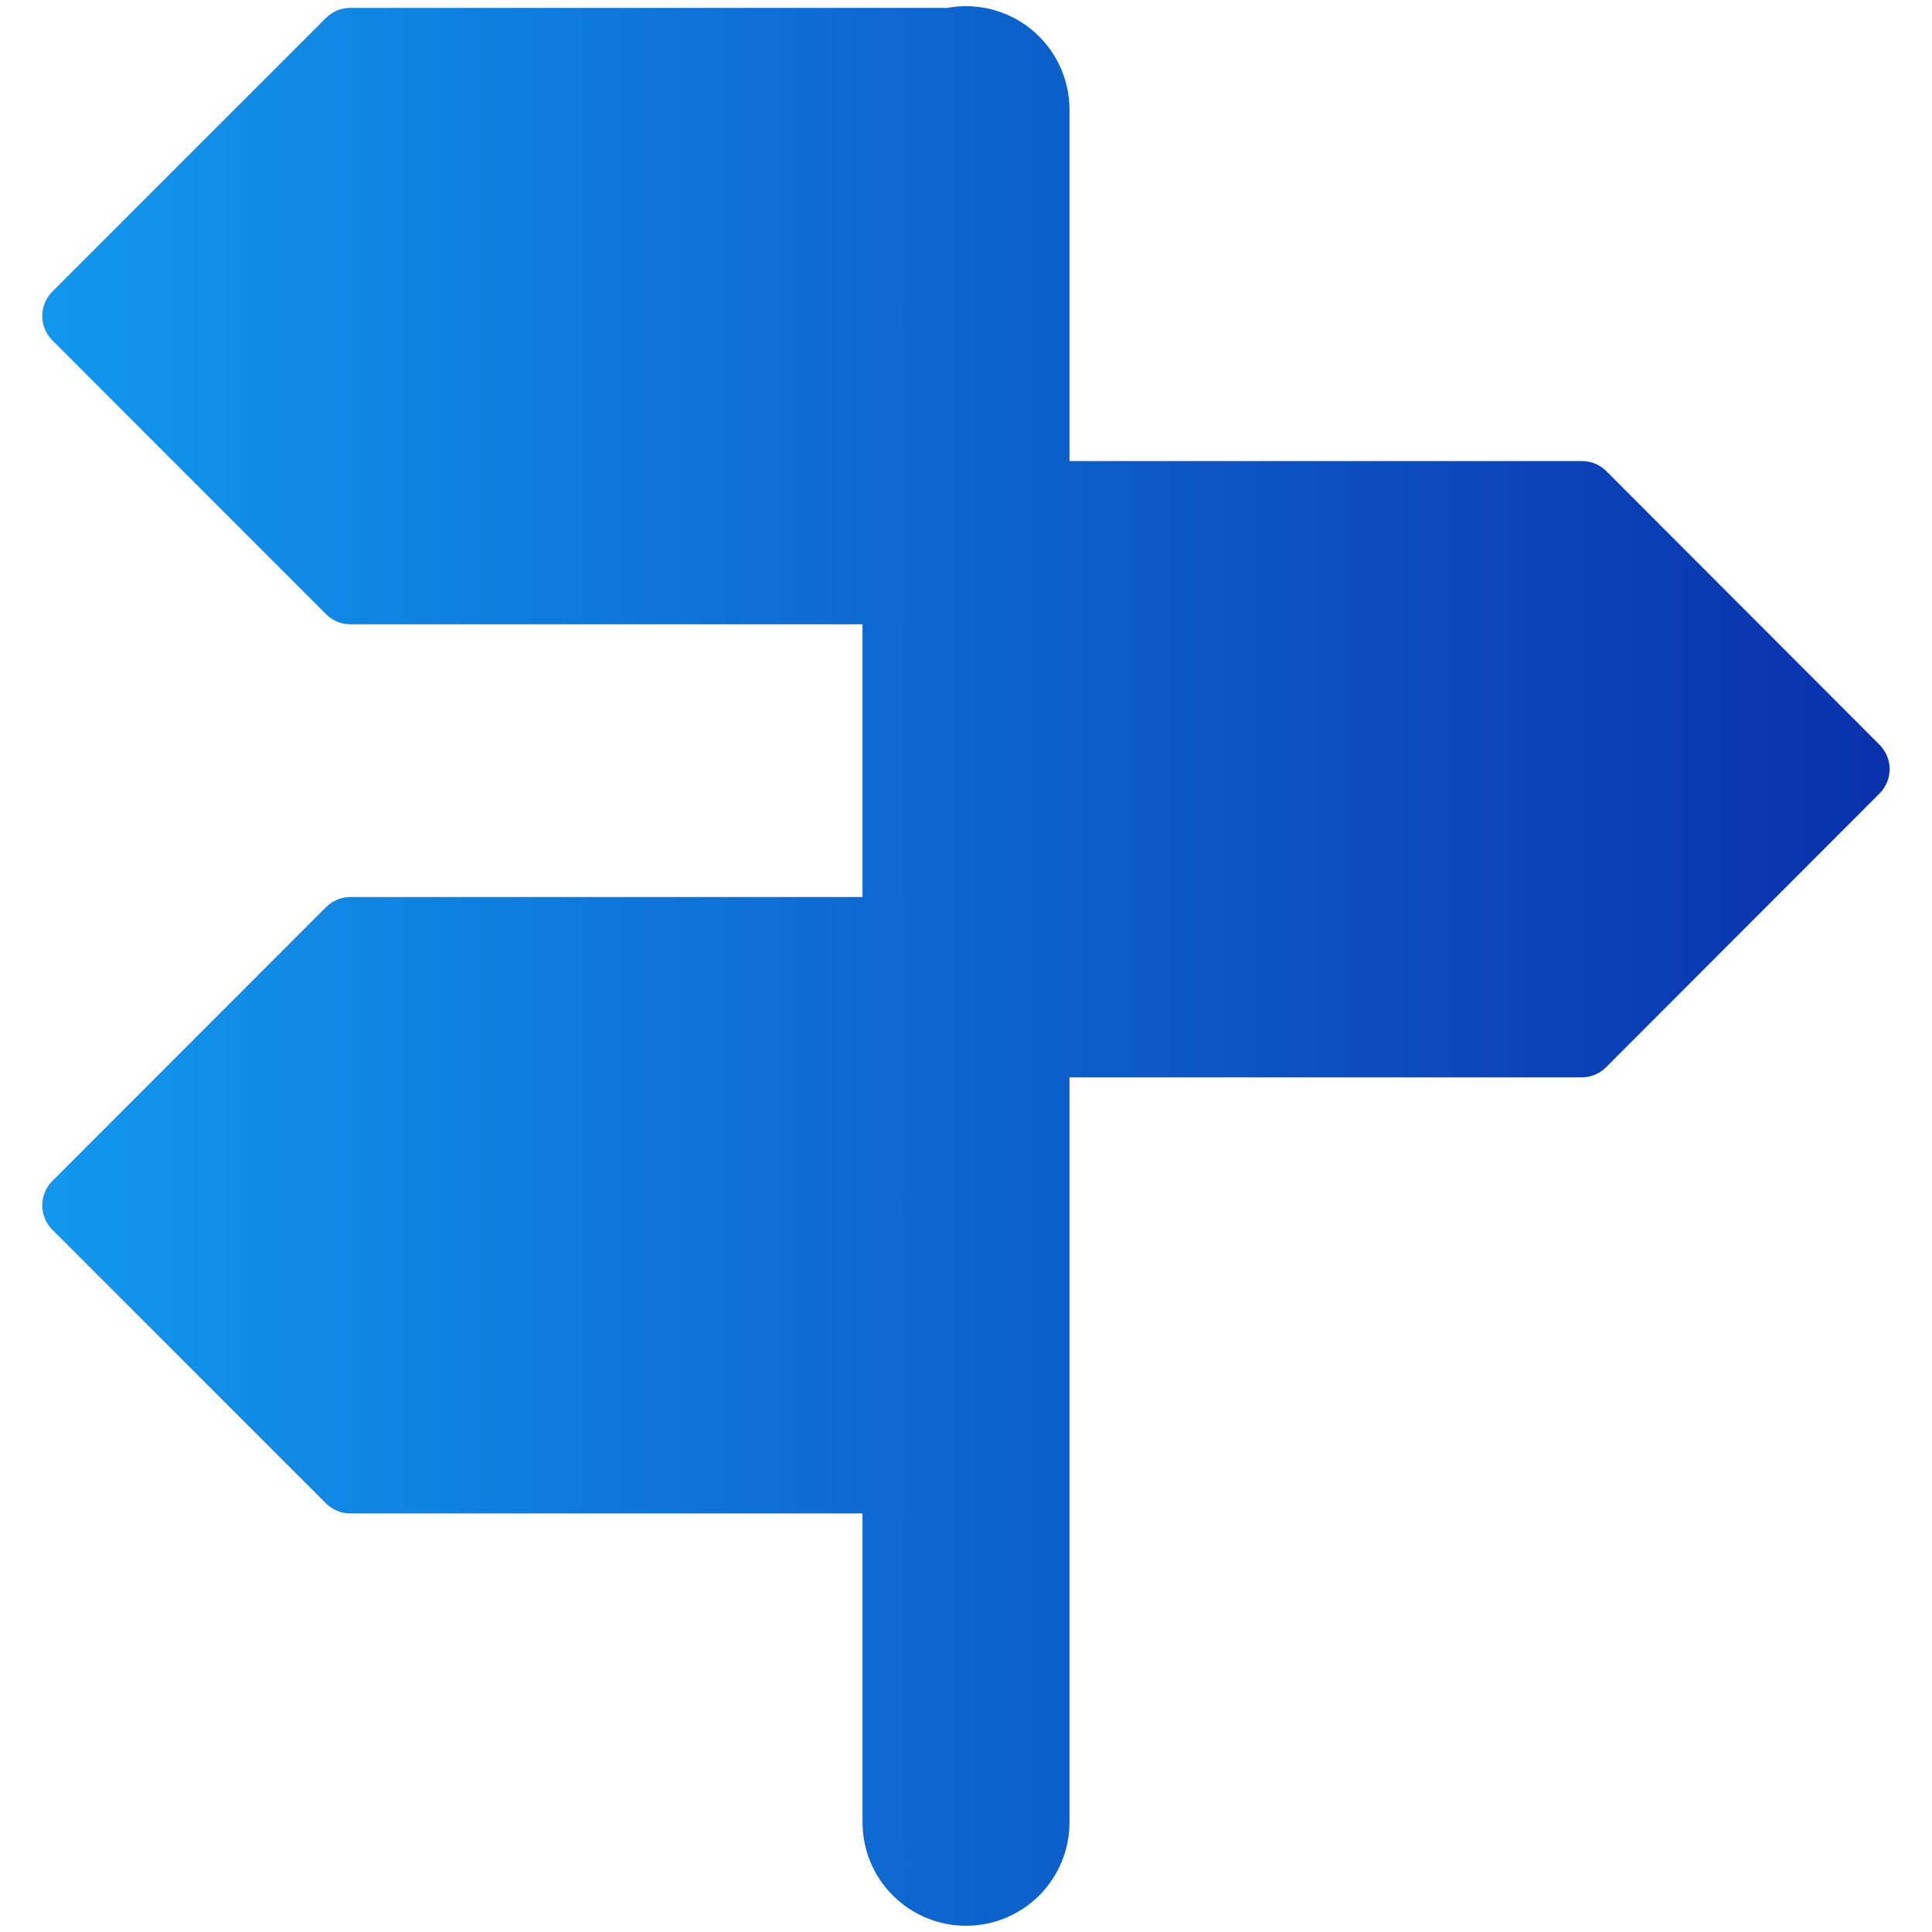 <svg width="60" height="60" viewBox="0 0 60 60" fill="none" xmlns="http://www.w3.org/2000/svg">
<path fill-rule="evenodd" clip-rule="evenodd" d="M33.214 3.407C33.214 2.936 33.111 2.47 32.911 2.044C32.711 1.617 32.42 1.239 32.058 0.937C31.697 0.636 31.273 0.417 30.817 0.297C30.361 0.178 29.885 0.159 29.421 0.244H10.877C10.594 0.245 10.323 0.357 10.123 0.557L1.624 9.056C1.424 9.257 1.312 9.529 1.312 9.812C1.312 10.096 1.424 10.368 1.624 10.569L10.123 19.071C10.322 19.273 10.594 19.387 10.877 19.389H26.786V27.857H10.877C10.594 27.859 10.322 27.973 10.123 28.174L1.624 36.677C1.424 36.878 1.312 37.15 1.312 37.434C1.312 37.717 1.424 37.989 1.624 38.19L10.123 46.689C10.323 46.888 10.594 47.001 10.877 47.001H26.786V56.593C26.786 57.445 27.124 58.263 27.727 58.866C28.33 59.468 29.147 59.807 30 59.807C30.852 59.807 31.67 59.468 32.273 58.866C32.876 58.263 33.214 57.445 33.214 56.593V33.459H49.123C49.264 33.458 49.404 33.43 49.534 33.376C49.664 33.321 49.782 33.242 49.881 33.141L58.371 24.643C58.572 24.442 58.684 24.17 58.684 23.886C58.684 23.603 58.572 23.331 58.371 23.13L49.886 14.631C49.786 14.532 49.668 14.453 49.537 14.399C49.407 14.346 49.268 14.318 49.127 14.319H33.214V3.407Z" fill="url(#paint0_linear_336_83)"/>
<defs>
<linearGradient id="paint0_linear_336_83" x1="1.312" y1="30" x2="58.684" y2="30" gradientUnits="userSpaceOnUse">
<stop stop-color="#1198EE"/>
<stop offset="1" stop-color="#0A30AC"/>
</linearGradient>
</defs>
</svg>
